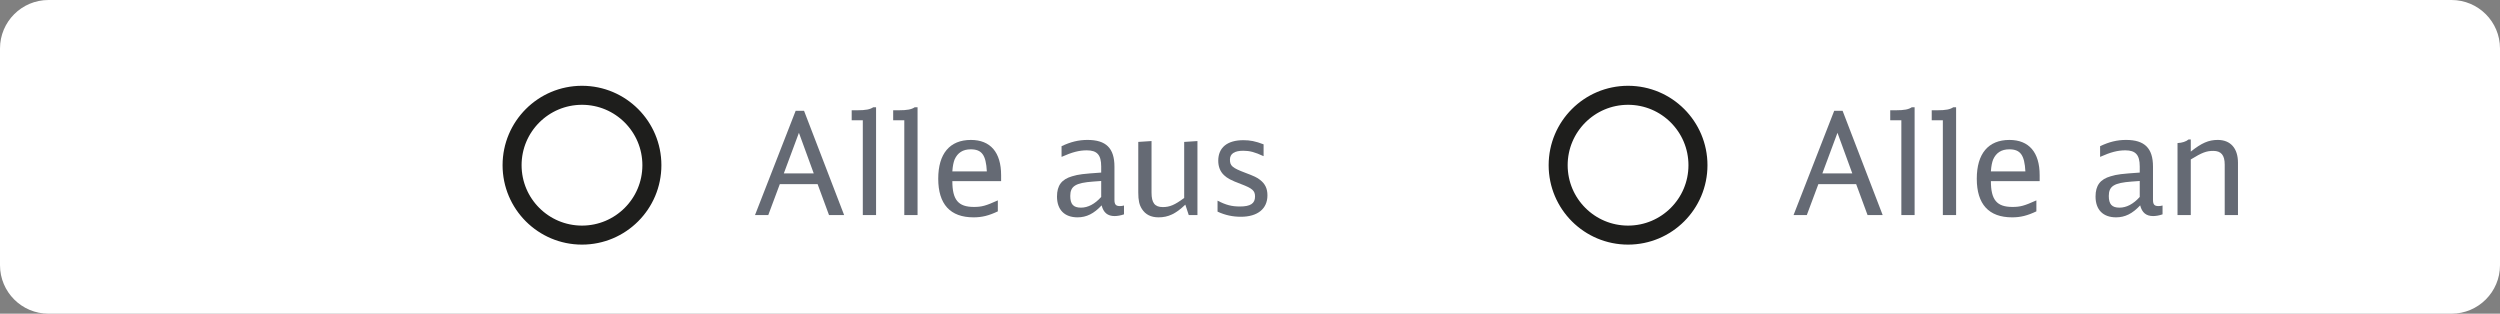 <?xml version="1.0" encoding="utf-8"?>
<!-- Generator: Adobe Illustrator 25.4.1, SVG Export Plug-In . SVG Version: 6.00 Build 0)  -->
<svg version="1.1" id="Ebene_1" xmlns="http://www.w3.org/2000/svg" xmlns:xlink="http://www.w3.org/1999/xlink" x="0px" y="0px"
	 viewBox="0 0 263 33" enable-background="new 0 0 263 33" xml:space="preserve">
<rect x="0" y="0" width="263" height="33" fill="#808080" stroke="none"/>
<path fill-rule="evenodd" clip-rule="evenodd" fill="#FFFFFF" d="M257.899,33H5.101C2.284,33,0,30.716,0,27.899V5.101
	C0,2.284,2.284,0,5.101,0h252.797C260.716,0,263,2.284,263,5.101v22.797C263,30.716,260.716,33,257.899,33z"/>
<g id="XMLID_00000084517293994977690230000008879377677872021172_">
	<path fill="#656A74" d="M87.212,22.624l-1.2-3.255h-3.975l-1.215,3.255h-1.395l4.275-10.965h0.885l4.215,10.965H87.212z
		 M84.047,13.97l-1.59,4.274h3.15L84.047,13.97z"/>
	<path fill="#656A74" d="M90.767,22.624v-9.975h-1.17V11.6h0.6c0.885,0,1.335-0.09,1.665-0.315h0.3v11.34H90.767z"/>
	<path fill="#656A74" d="M95.132,22.624v-9.975h-1.17V11.6h0.6c0.885,0,1.335-0.09,1.665-0.315h0.3v11.34H95.132z"/>
	<path fill="#656A74" d="M100.187,19.054c0,1.966,0.615,2.716,2.265,2.716c0.825,0,1.26-0.12,2.52-0.69v1.155
		c-0.945,0.449-1.665,0.63-2.55,0.63c-2.46,0-3.72-1.38-3.72-4.065c0-2.64,1.215-4.079,3.435-4.079c2.055,0,3.18,1.305,3.18,3.704
		v0.63H100.187z M103.816,18.034c-0.09-1.725-0.525-2.325-1.695-2.325c-0.825,0-1.38,0.36-1.695,1.065
		c-0.12,0.314-0.195,0.645-0.24,1.26H103.816z"/>
	<path fill="#656A74" d="M118.246,22.549c-0.345,0.12-0.705,0.181-0.99,0.181c-0.735,0-1.17-0.36-1.365-1.125
		c-0.81,0.869-1.59,1.26-2.535,1.26c-1.365,0-2.16-0.795-2.16-2.19c0-1.17,0.495-1.814,1.59-2.13c0.705-0.21,1.14-0.255,3.06-0.39
		v-0.646c0-1.215-0.435-1.694-1.515-1.694c-0.81,0-1.545,0.195-2.655,0.689v-1.125c0.945-0.449,1.785-0.659,2.729-0.659
		c1.95,0,2.835,0.869,2.835,2.805v3.495c0,0.494,0.15,0.659,0.57,0.659c0.165,0,0.27-0.015,0.435-0.06V22.549z M115.846,19.039
		l-0.21,0.015l-0.63,0.046c-1.86,0.135-2.415,0.479-2.415,1.515c0,0.87,0.33,1.229,1.125,1.229c0.735,0,1.455-0.375,2.13-1.125
		V19.039z"/>
	<path fill="#656A74" d="M124.696,21.529c-1.005,0.96-1.785,1.335-2.82,1.335c-0.795,0-1.38-0.3-1.74-0.87
		c-0.285-0.436-0.39-0.915-0.39-1.755v-5.31l1.395-0.091v5.431c0,1.079,0.345,1.515,1.185,1.515c0.735,0,1.26-0.226,2.25-0.96V14.93
		l1.395-0.091v7.785h-0.915L124.696,21.529z"/>
	<path fill="#656A74" d="M128.086,21.109c0.9,0.465,1.5,0.614,2.354,0.614c1.11,0,1.59-0.314,1.59-1.05
		c0-0.614-0.27-0.854-1.5-1.319c-1.005-0.375-1.425-0.601-1.77-0.931c-0.405-0.39-0.6-0.899-0.6-1.515c0-1.38,0.945-2.16,2.64-2.16
		c0.72,0,1.26,0.105,2.13,0.436v1.245c-0.945-0.436-1.47-0.57-2.145-0.57c-0.915,0-1.395,0.314-1.395,0.93
		c0,0.66,0.24,0.87,1.635,1.396c0.915,0.345,1.23,0.494,1.53,0.734c0.54,0.42,0.78,0.915,0.78,1.635c0,1.41-1.035,2.25-2.79,2.25
		c-0.87,0-1.65-0.165-2.459-0.54V21.109z"/>
</g>
<g id="XMLID_00000066507082561829968430000013086255854122136711_">
	<path fill="#656A74" d="M196.467,22.624l-1.2-3.255h-3.975l-1.215,3.255h-1.395l4.275-10.965h0.885l4.215,10.965H196.467z
		 M193.302,13.97l-1.59,4.274h3.15L193.302,13.97z"/>
	<path fill="#656A74" d="M200.022,22.624v-9.975h-1.17V11.6h0.6c0.885,0,1.335-0.09,1.665-0.315h0.3v11.34H200.022z"/>
	<path fill="#656A74" d="M204.387,22.624v-9.975h-1.17V11.6h0.6c0.885,0,1.335-0.09,1.665-0.315h0.3v11.34H204.387z"/>
	<path fill="#656A74" d="M209.442,19.054c0,1.966,0.615,2.716,2.265,2.716c0.825,0,1.26-0.12,2.52-0.69v1.155
		c-0.945,0.449-1.665,0.63-2.55,0.63c-2.46,0-3.72-1.38-3.72-4.065c0-2.64,1.215-4.079,3.435-4.079c2.055,0,3.18,1.305,3.18,3.704
		v0.63H209.442z M213.071,18.034c-0.09-1.725-0.525-2.325-1.695-2.325c-0.825,0-1.38,0.36-1.695,1.065
		c-0.12,0.314-0.195,0.645-0.24,1.26H213.071z"/>
	<path fill="#656A74" d="M227.501,22.549c-0.345,0.12-0.705,0.181-0.99,0.181c-0.735,0-1.17-0.36-1.365-1.125
		c-0.81,0.869-1.59,1.26-2.535,1.26c-1.365,0-2.16-0.795-2.16-2.19c0-1.17,0.495-1.814,1.59-2.13c0.705-0.21,1.14-0.255,3.06-0.39
		v-0.646c0-1.215-0.435-1.694-1.515-1.694c-0.81,0-1.545,0.195-2.655,0.689v-1.125c0.945-0.449,1.785-0.659,2.729-0.659
		c1.95,0,2.835,0.869,2.835,2.805v3.495c0,0.494,0.15,0.659,0.57,0.659c0.165,0,0.27-0.015,0.435-0.06V22.549z M225.101,19.039
		l-0.21,0.015l-0.63,0.046c-1.86,0.135-2.415,0.479-2.415,1.515c0,0.87,0.33,1.229,1.125,1.229c0.735,0,1.455-0.375,2.13-1.125
		V19.039z"/>
	<path fill="#656A74" d="M229.076,15.05c0.465-0.016,0.915-0.165,1.155-0.375h0.24v1.274c1.125-0.899,1.875-1.229,2.834-1.229
		c1.35,0,2.13,0.885,2.13,2.399v5.505h-1.395v-5.31c0-0.99-0.375-1.44-1.2-1.44c-0.72,0-1.17,0.165-2.37,0.9v5.85h-1.395V15.05z"/>
</g>
<g>
	
		<circle fill-rule="evenodd" clip-rule="evenodd" fill="none" stroke="#1E1E1C" stroke-width="2" stroke-miterlimit="10" cx="171.272" cy="17.379" r="7.354"/>
</g>
<g>
	
		<circle fill-rule="evenodd" clip-rule="evenodd" fill="none" stroke="#1E1E1C" stroke-width="2" stroke-miterlimit="10" cx="61.225" cy="17.379" r="7.354"/>
</g>
<g>
</g>
<g>
</g>
<g>
</g>
<g>
</g>
<g>
</g>
<g>
</g>
<g>
</g>
<g>
</g>
<g>
</g>
<g>
</g>
<g>
</g>
<g>
</g>
<g>
</g>
<g>
</g>
<g>
</g>
</svg>
